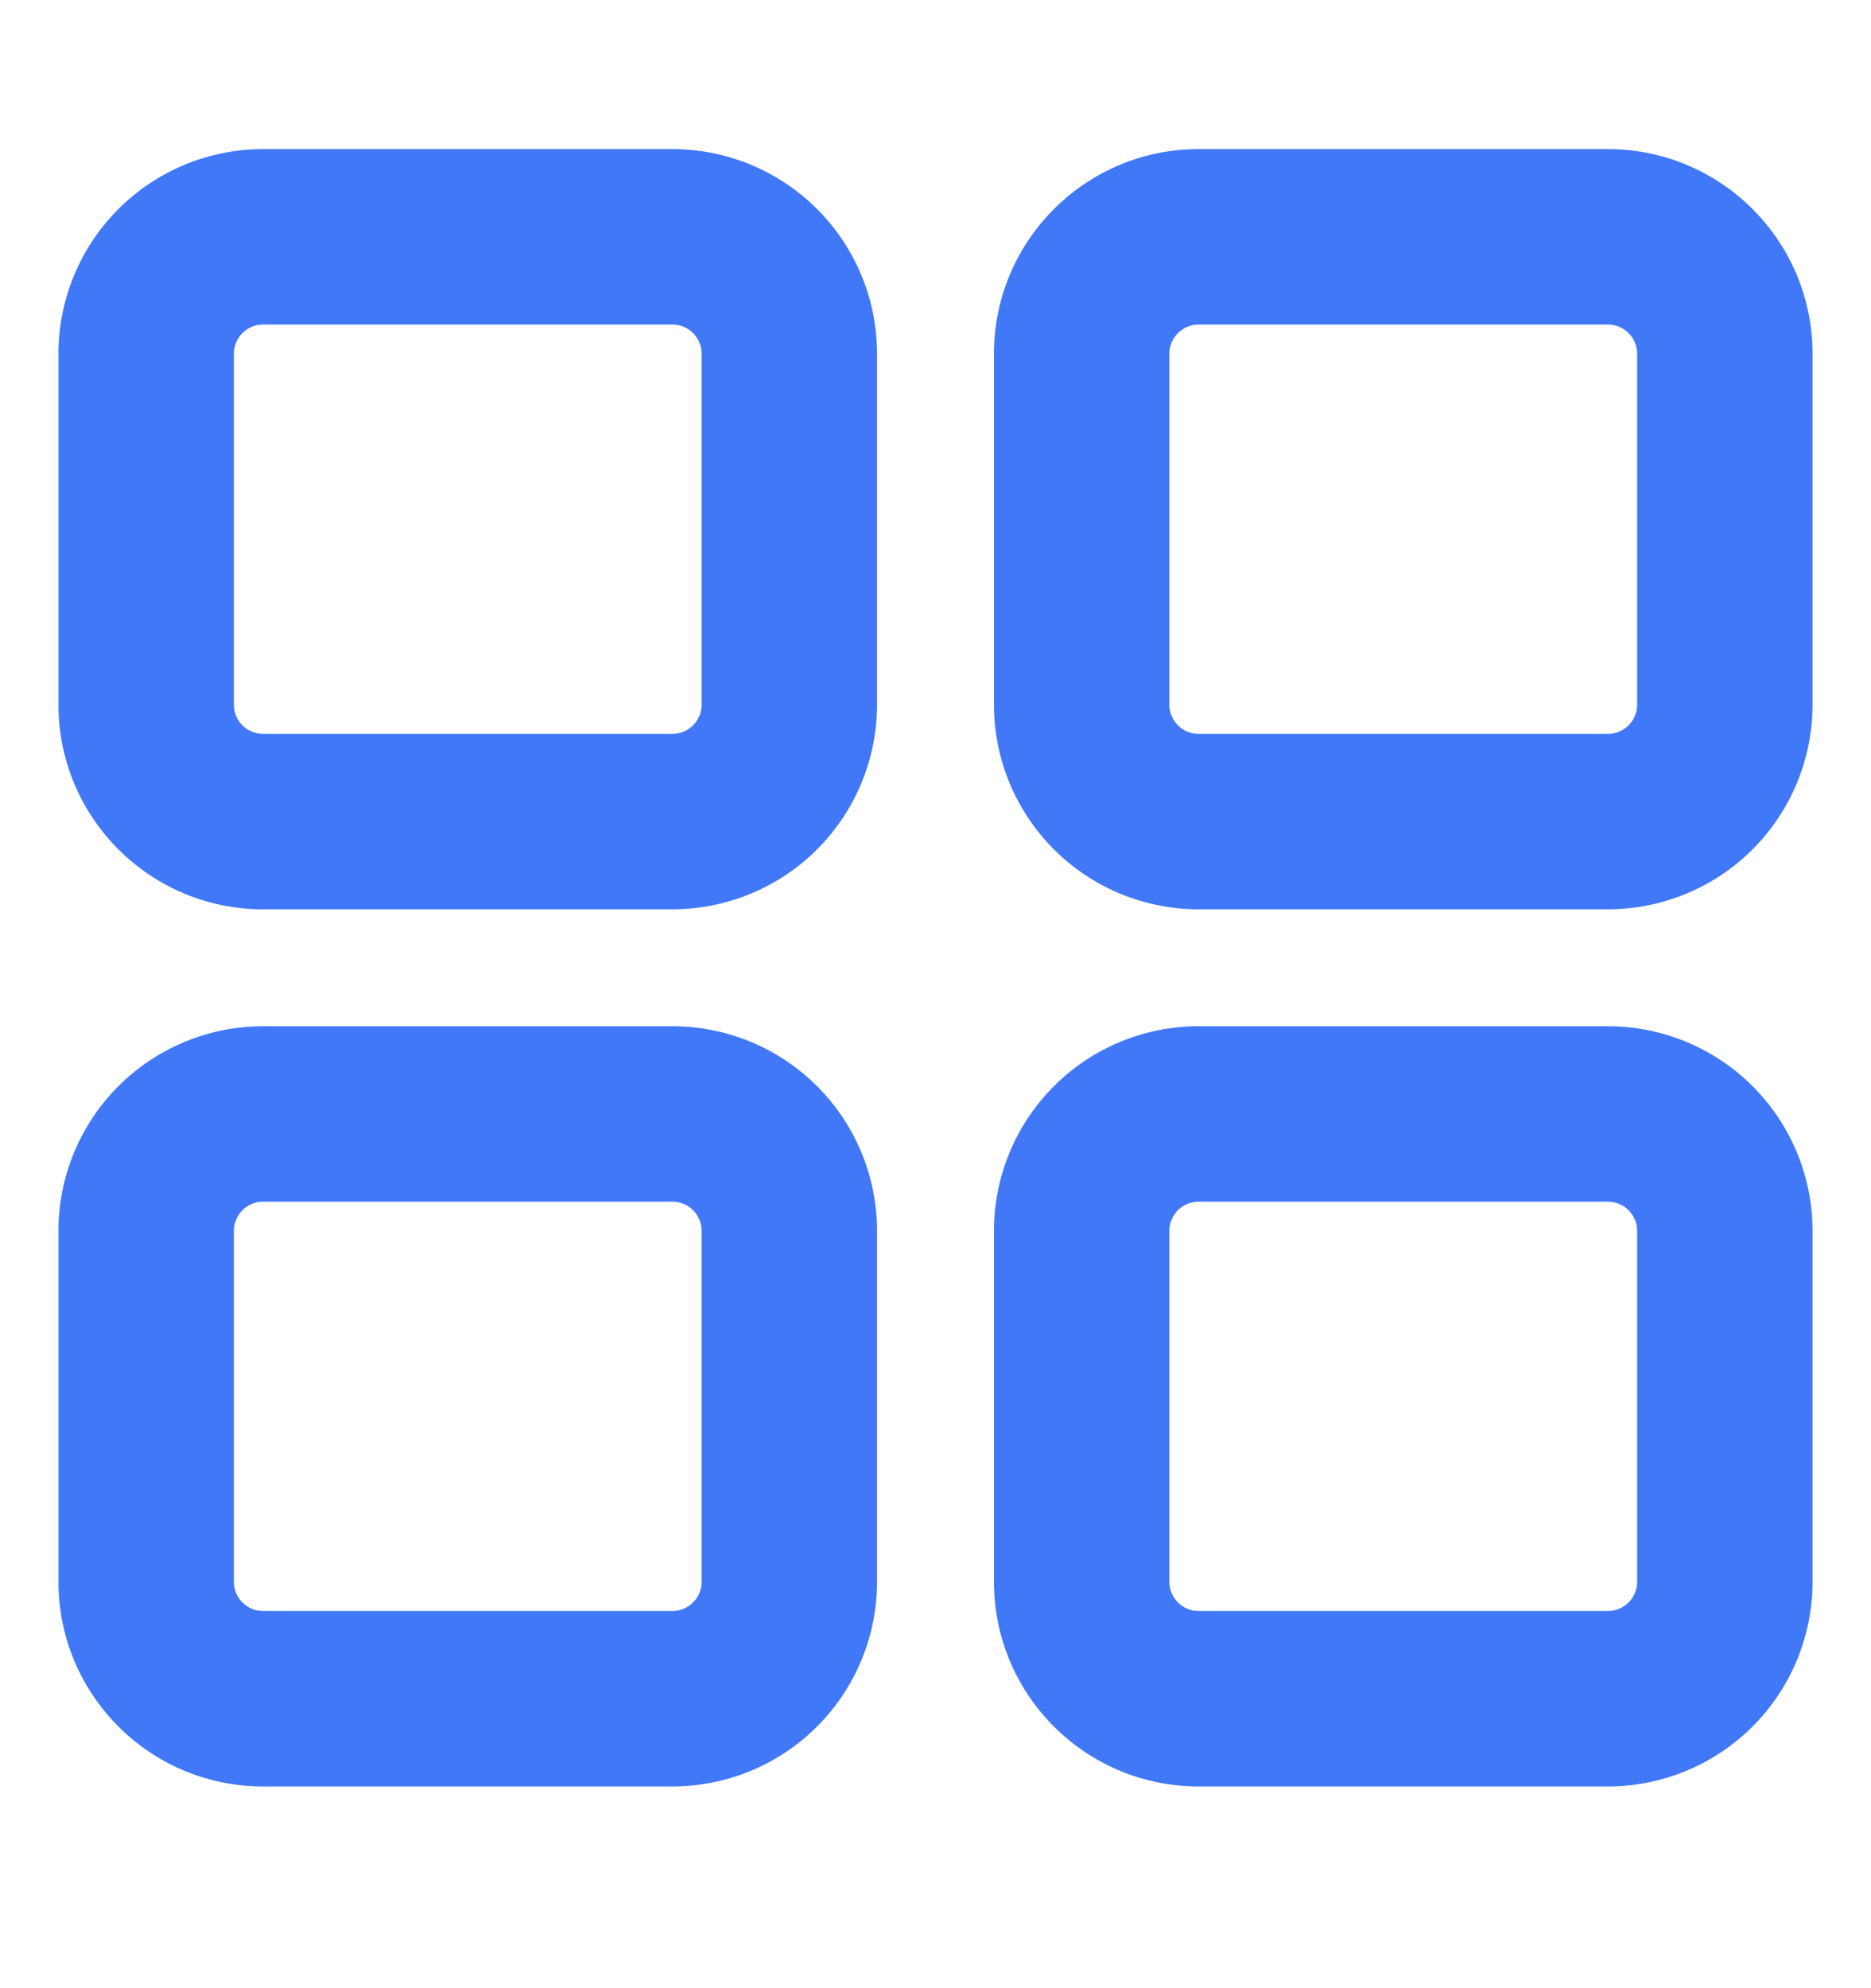 <svg width="16" height="17" viewBox="0 0 16 17" fill="none" xmlns="http://www.w3.org/2000/svg">
    <path fill-rule="evenodd" clip-rule="evenodd" d="M2.25 1.275A1.75 1.75 0 0 0 .5 3.025v3c0 .967.784 1.75 1.75 1.75h3.5a1.75 1.75 0 0 0 1.75-1.75v-3a1.75 1.75 0 0 0-1.75-1.75h-3.5zM2 3.025a.25.25 0 0 1 .25-.25h3.5a.25.25 0 0 1 .25.25v3a.25.25 0 0 1-.25.25h-3.5a.25.25 0 0 1-.25-.25v-3zM2.25 8.775a1.75 1.75 0 0 0-1.75 1.75v3c0 .967.784 1.75 1.75 1.75h3.5a1.75 1.75 0 0 0 1.75-1.75v-3a1.75 1.75 0 0 0-1.75-1.75h-3.5zM2 10.525a.25.25 0 0 1 .25-.25h3.5a.25.25 0 0 1 .25.25v3a.25.25 0 0 1-.25.25h-3.5a.25.25 0 0 1-.25-.25v-3zM8.5 3.025c0-.966.784-1.75 1.75-1.75h3.5c.966 0 1.75.784 1.75 1.75v3a1.75 1.75 0 0 1-1.75 1.75h-3.5a1.75 1.75 0 0 1-1.75-1.75v-3zm1.75-.25a.25.25 0 0 0-.25.25v3c0 .138.112.25.25.25h3.5a.25.25 0 0 0 .25-.25v-3a.25.25 0 0 0-.25-.25h-3.5zM10.25 8.775a1.75 1.75 0 0 0-1.75 1.75v3c0 .967.784 1.75 1.75 1.75h3.5a1.75 1.75 0 0 0 1.75-1.75v-3a1.75 1.75 0 0 0-1.75-1.75h-3.5zm-.25 1.75a.25.25 0 0 1 .25-.25h3.5a.25.25 0 0 1 .25.25v3a.25.25 0 0 1-.25.25h-3.5a.25.25 0 0 1-.25-.25v-3z" fill="#4078F8"/>
</svg>

